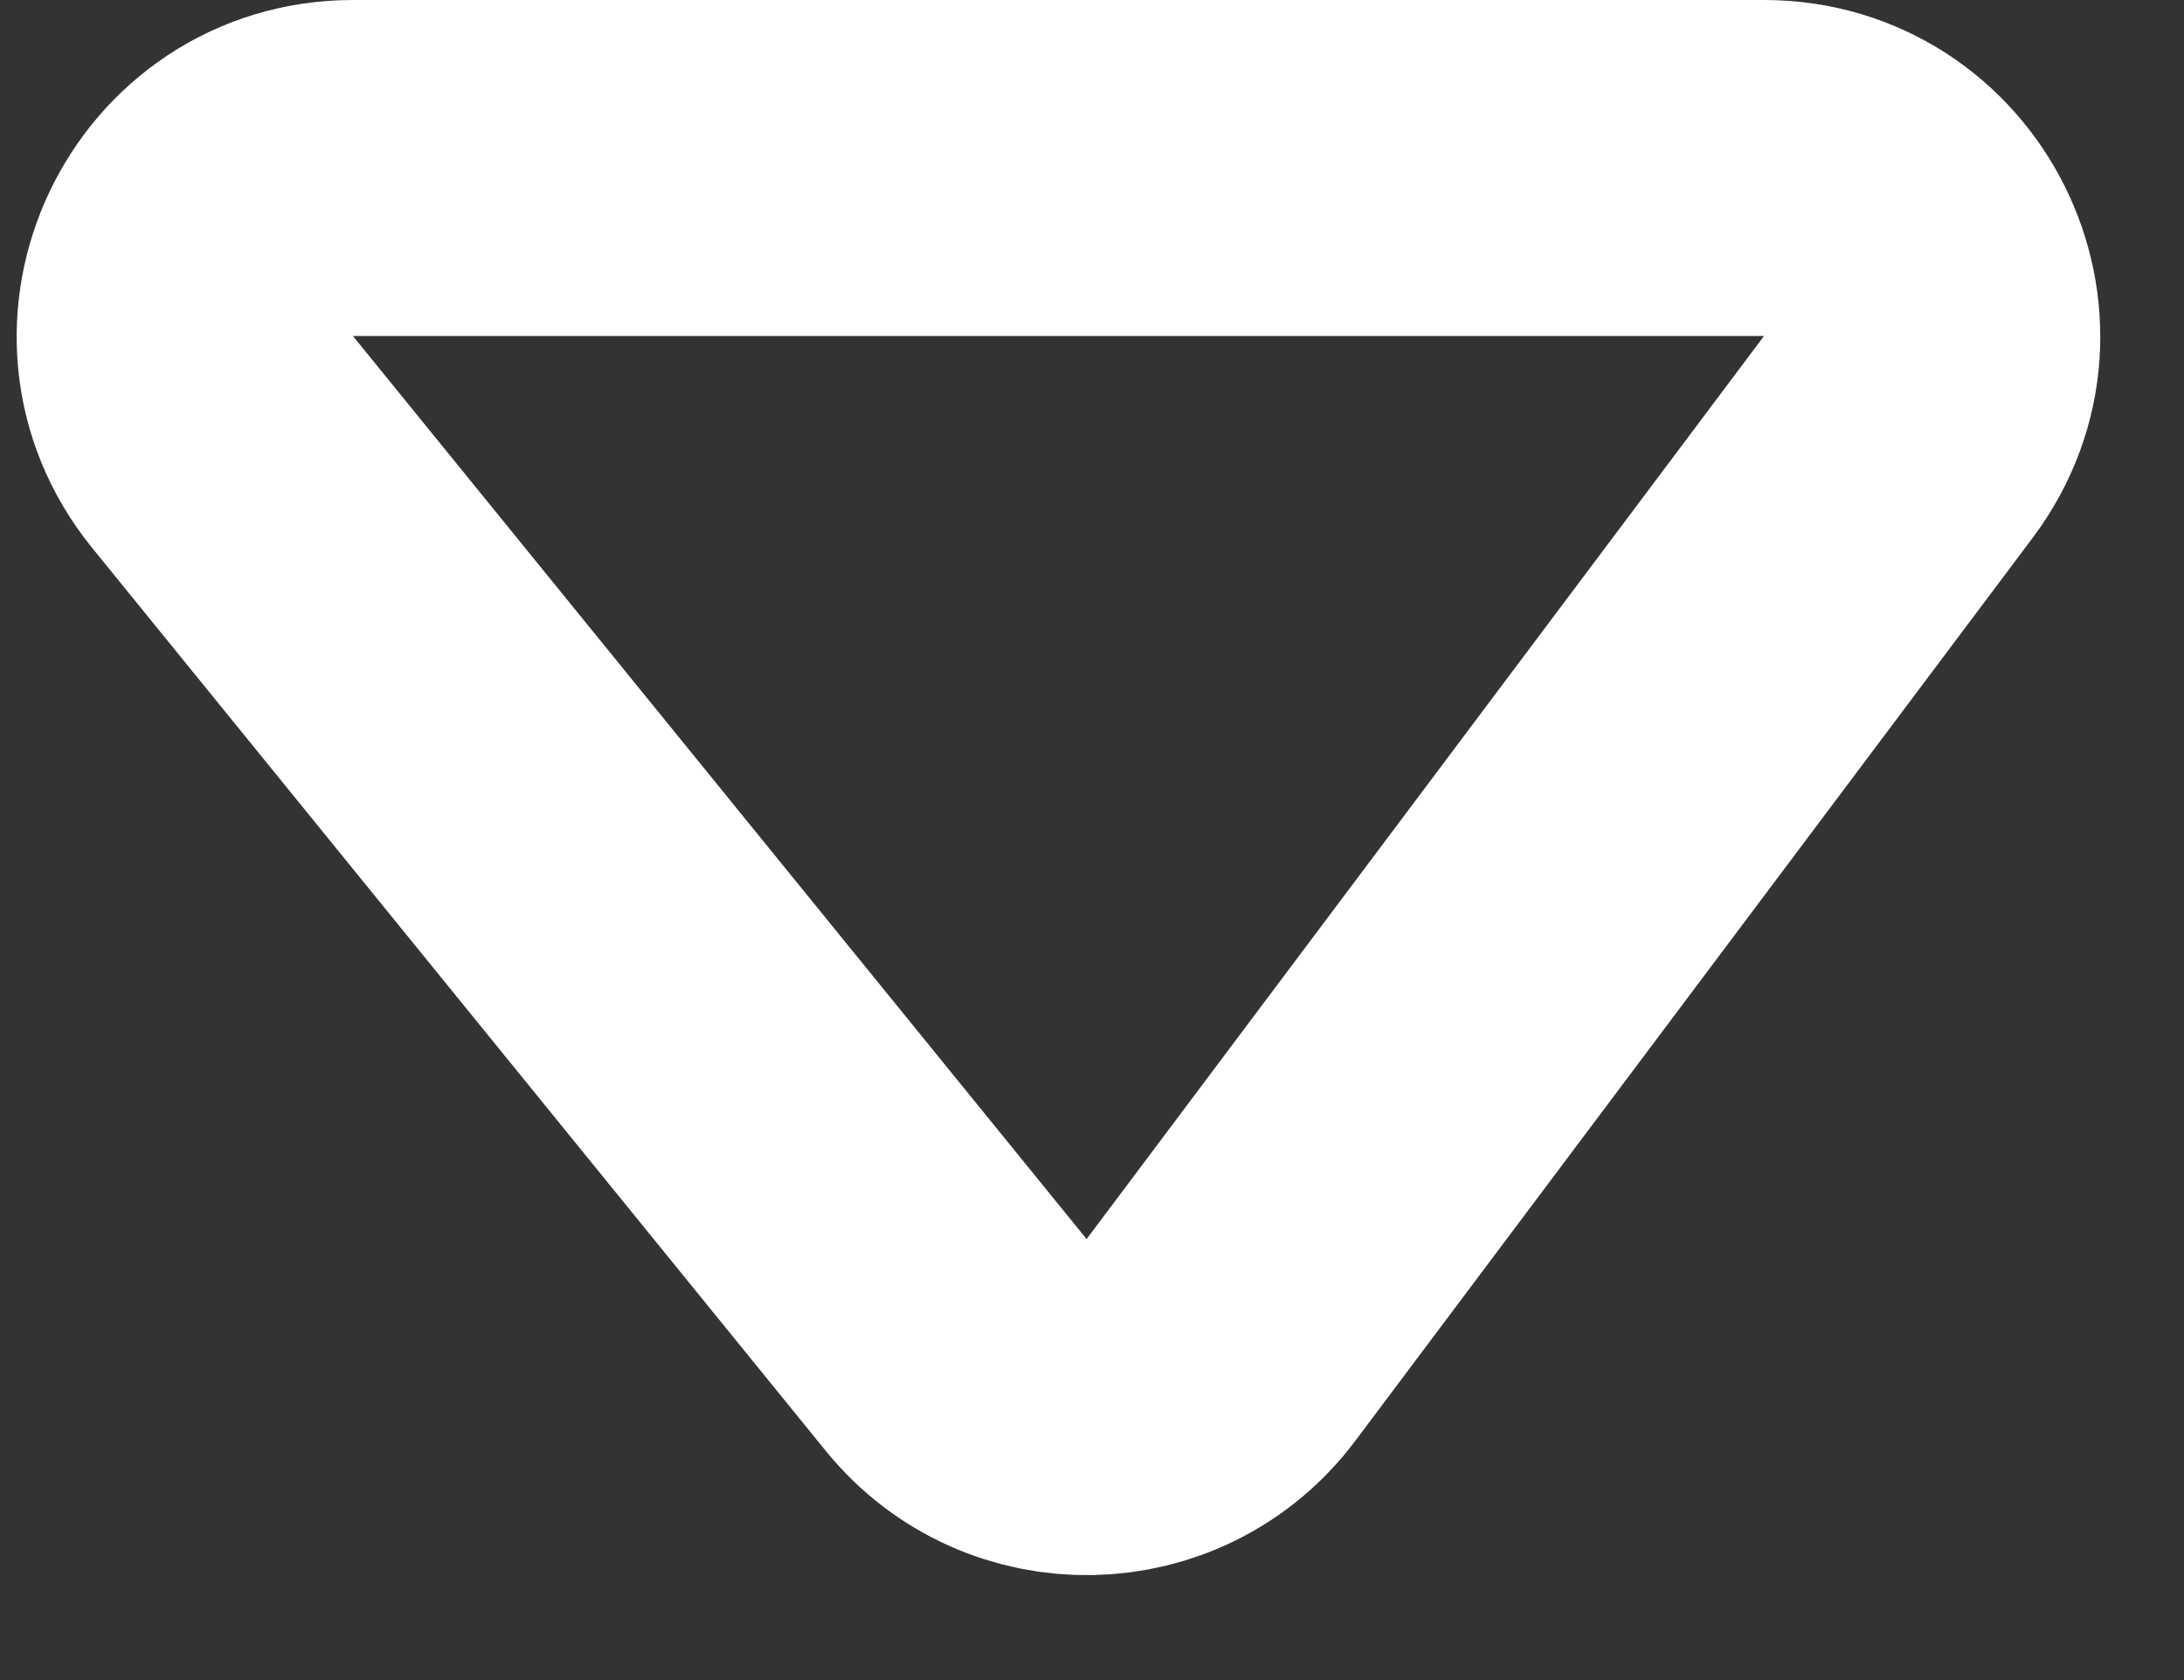 <svg width="13" height="10" viewBox="0 0 13 10" fill="none" xmlns="http://www.w3.org/2000/svg">
<rect x="0" y="0" width="13" height="10" fill="#333333" stroke="none"/>
<path d="M10.5 1H2.101C1.259 1 0.794 1.977 1.325 2.631L5.692 8.006C6.103 8.511 6.878 8.496 7.268 7.975L11.3 2.6C11.794 1.941 11.324 1 10.5 1Z" stroke="white" stroke-width="2"/>
</svg>
